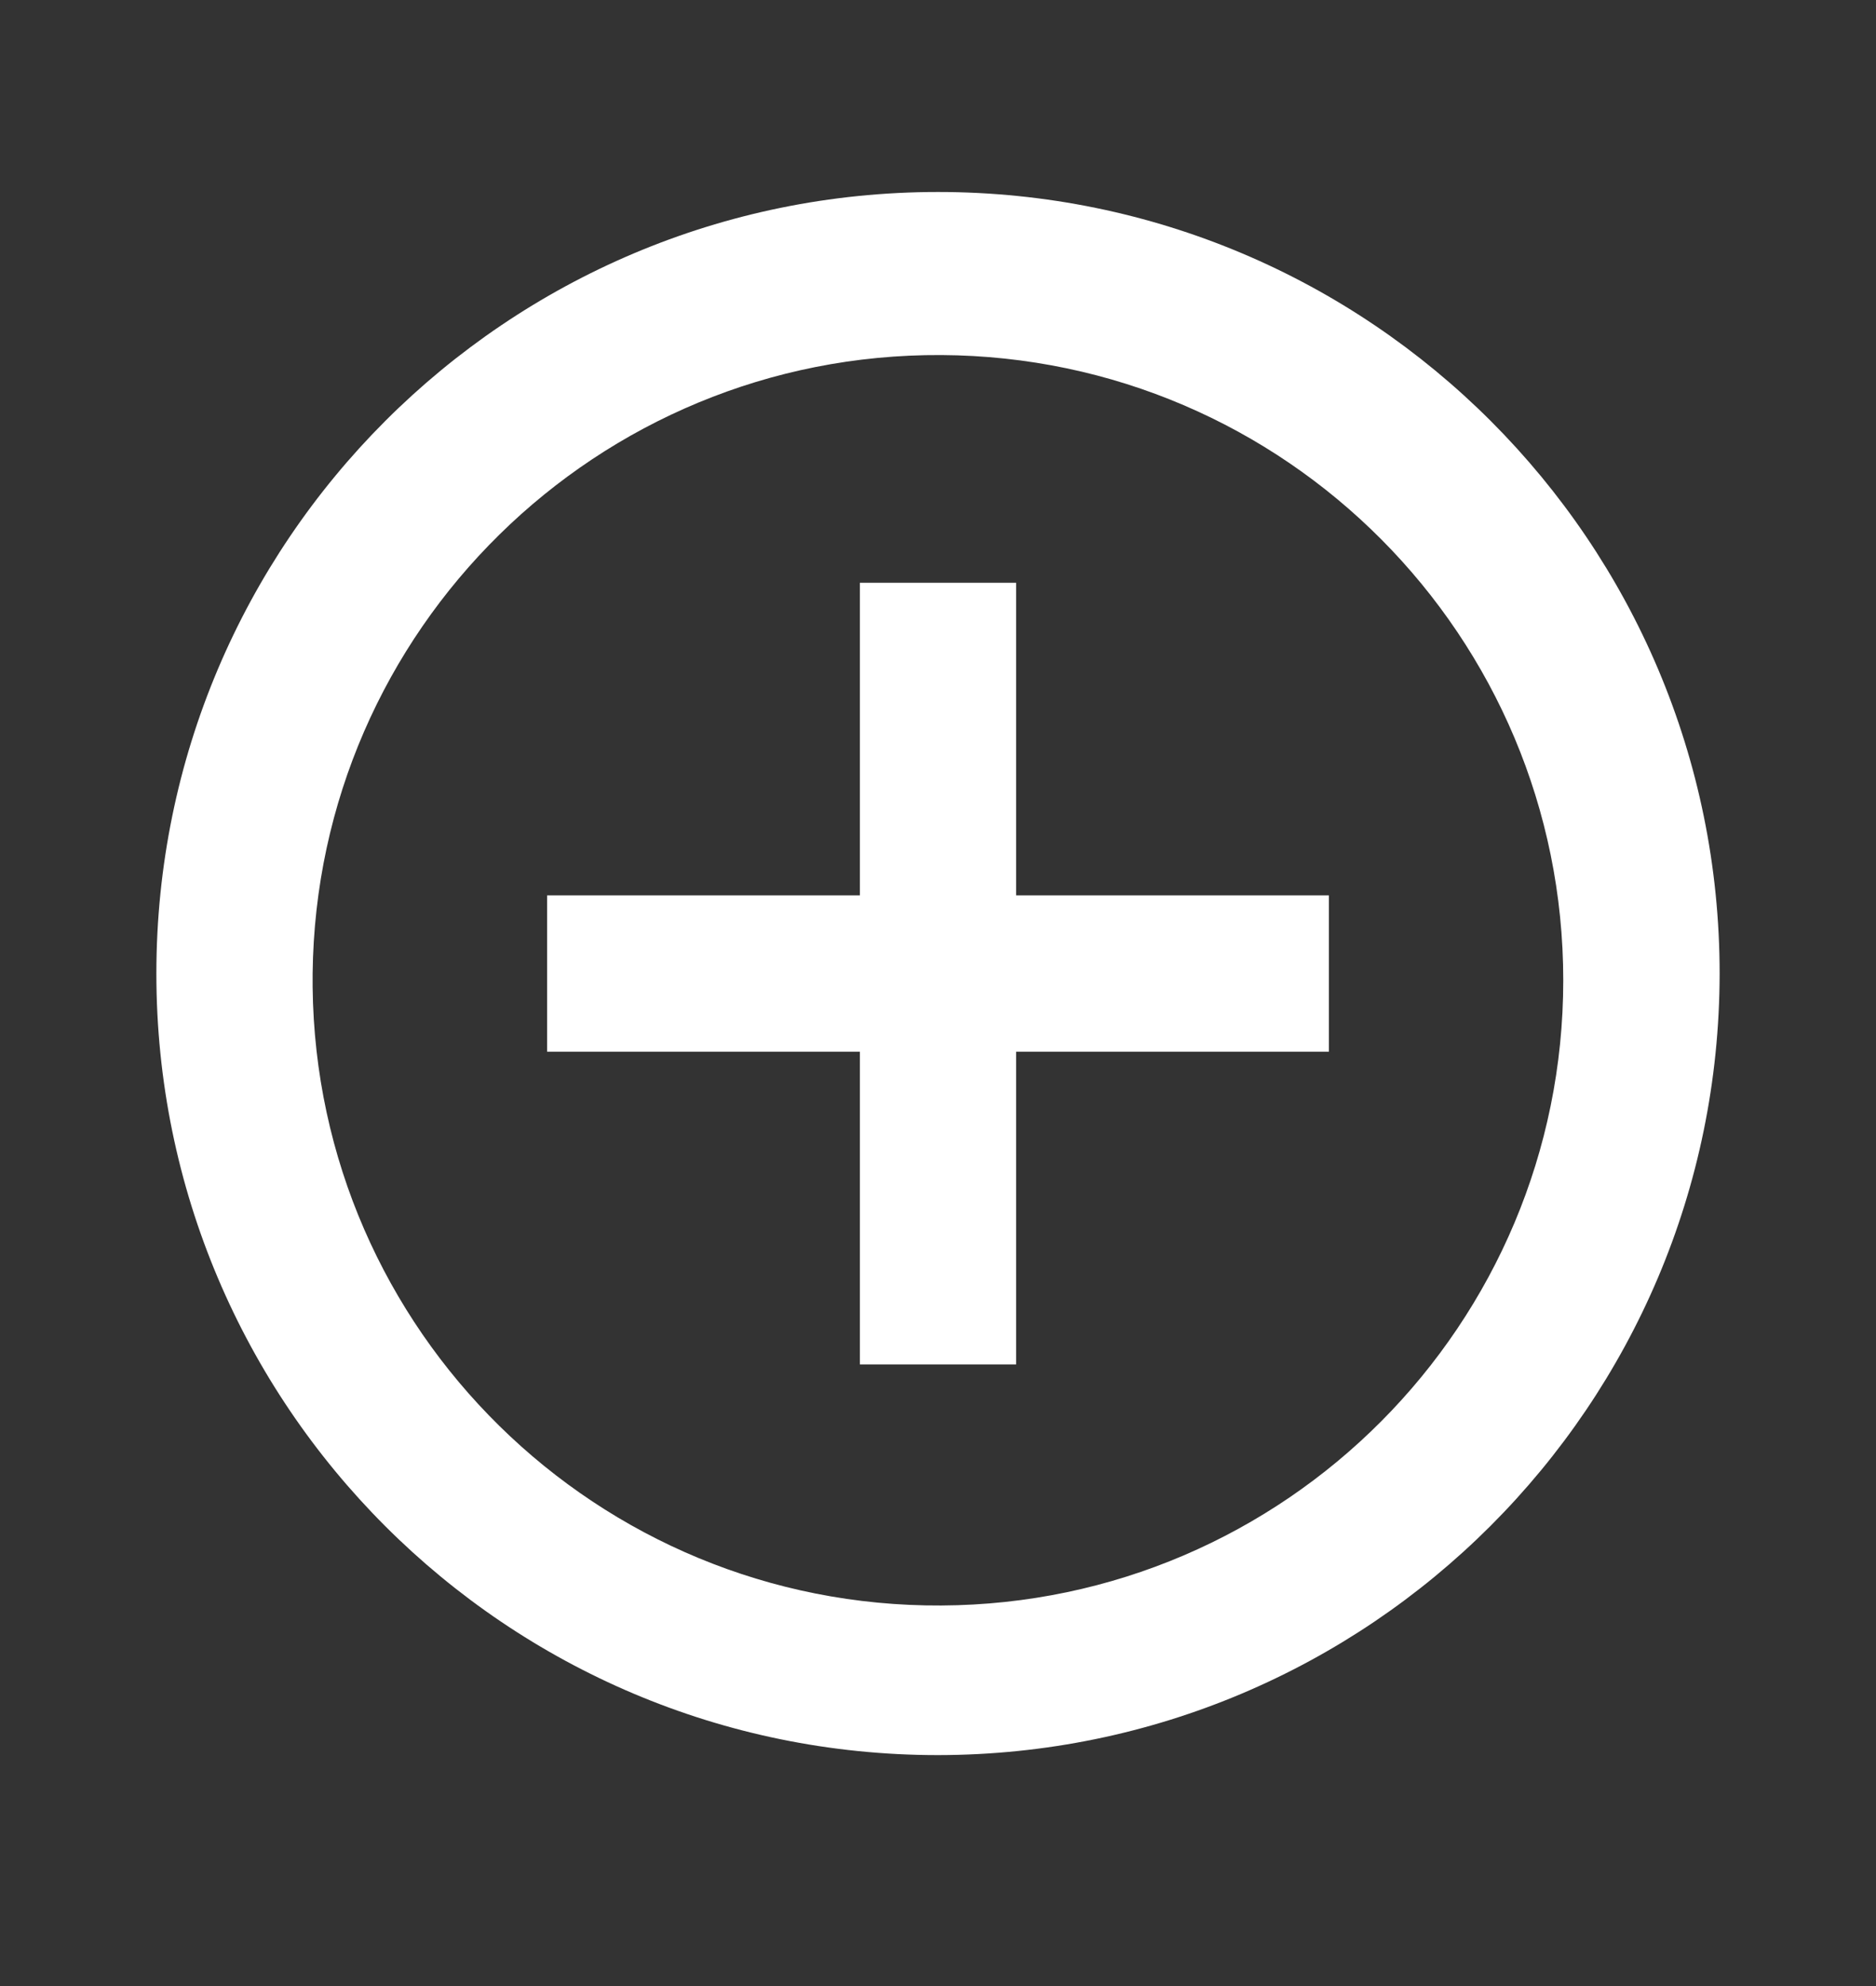 <?xml version="1.0" encoding="UTF-8"?> <svg xmlns="http://www.w3.org/2000/svg" width="17" height="18" viewBox="0 0 17 18" fill="none"><rect x="0" y="0" width="17" height="18" fill="#333333" stroke="none"/> <path d="M8.5 15.907C4.588 15.907 1.417 12.736 1.417 8.824C1.417 4.912 4.588 1.74 8.5 1.74C12.412 1.74 15.583 4.912 15.583 8.824C15.579 12.734 12.41 15.903 8.5 15.907ZM2.833 8.946C2.867 12.063 5.413 14.568 8.53 14.551C11.648 14.535 14.166 12.002 14.166 8.885C14.166 5.767 11.648 3.235 8.53 3.218C5.413 3.201 2.867 5.706 2.833 8.824V8.946ZM9.208 12.366H7.792V9.532H4.958V8.115H7.792V5.282H9.208V8.115H12.042V9.532H9.208V12.366Z" fill="white"></path> </svg> 